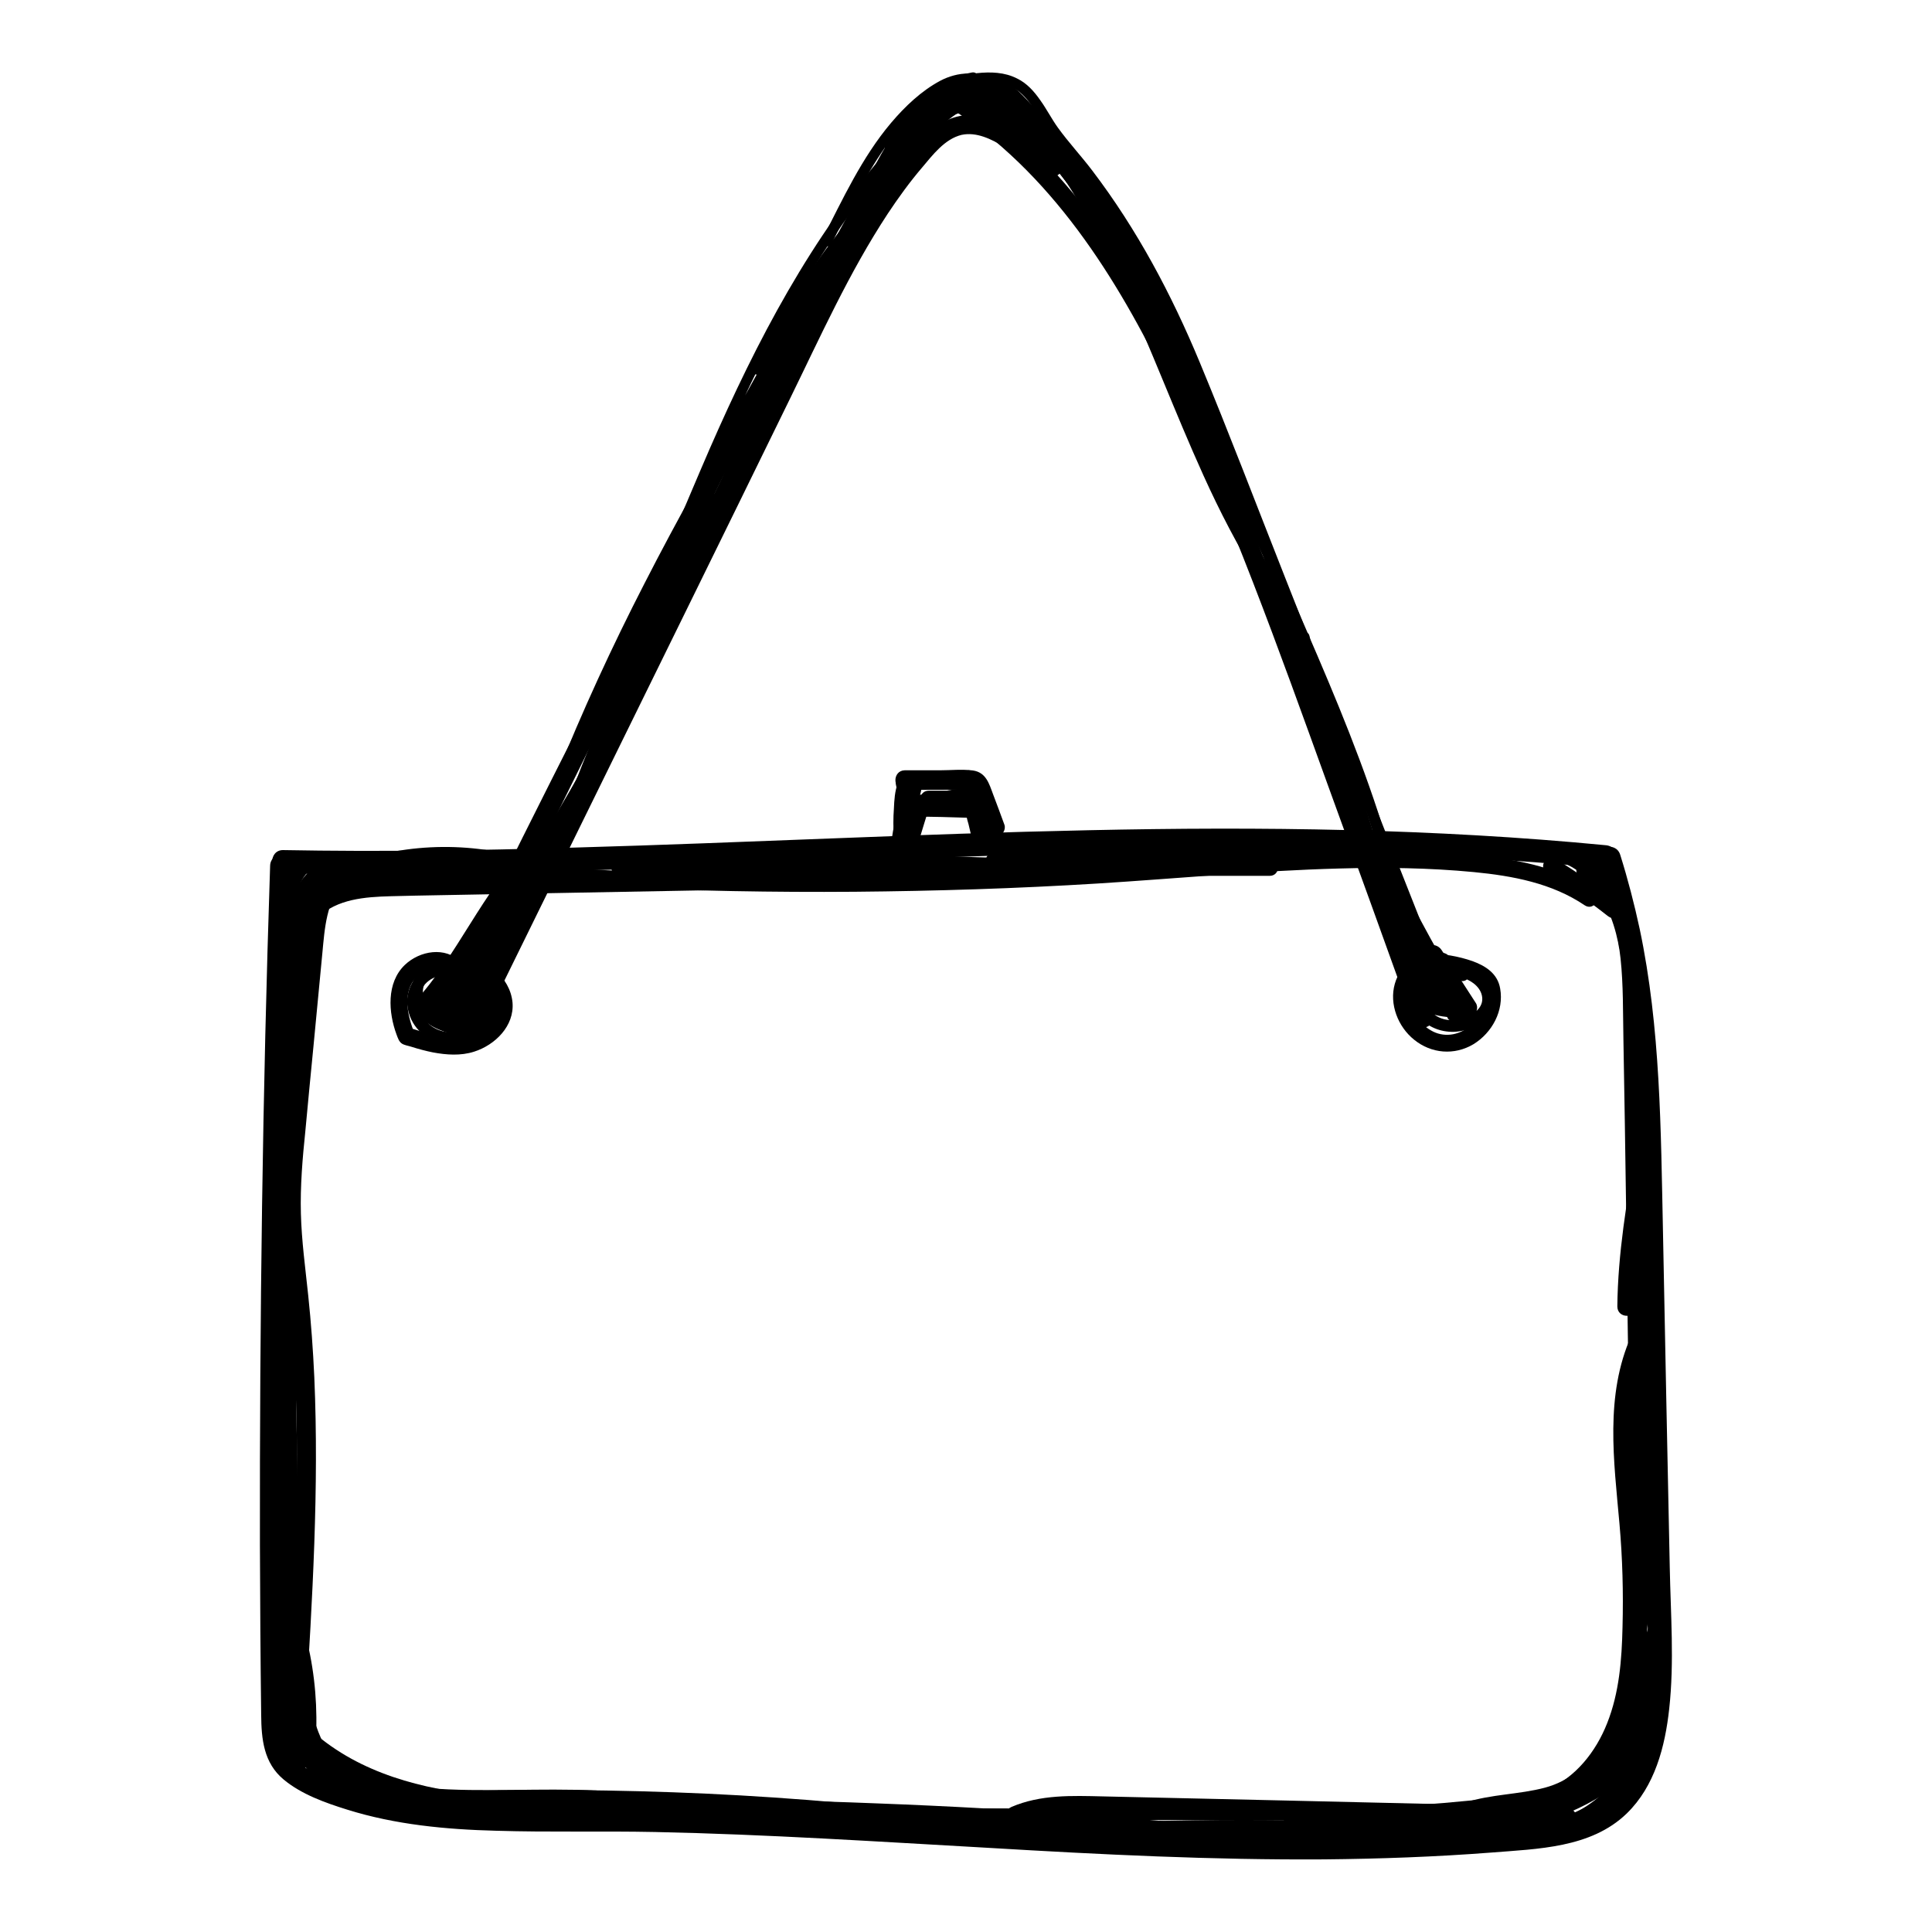 <?xml version="1.0" encoding="utf-8"?>
<!-- Generator: Adobe Illustrator 26.2.1, SVG Export Plug-In . SVG Version: 6.00 Build 0)  -->
<svg version="1.1" id="Capa_1" xmlns="http://www.w3.org/2000/svg" xmlns:xlink="http://www.w3.org/1999/xlink" x="0px" y="0px"
	 viewBox="0 0 1080 1080" style="enable-background:new 0 0 1080 1080;" xml:space="preserve">
<g>
	<g>
		<path d="M151,484c-2.1,63.3-3.6,126.5-4.5,189.8s-1.3,126.5-1.2,189.8c0.1,31.6,0.3,63.3,0.7,94.9c0.1,13.7,1.4,27,12.6,36.3
			c10,8.3,23.3,13,35.5,16.8c26.8,8.4,55.3,11.1,83.3,11.8c29.6,0.9,59.2,0.1,88.8,0.7c62.5,1.3,124.9,5.4,187.1,8.9
			c62.2,3.7,124.5,6.8,186.9,6.4c31.1-0.3,62.2-1.4,93.3-3.8c26.1-2.1,55.8-2.5,75.8-21.8c15.8-15.3,21.5-37.5,23.8-58.6
			c2.9-26.2,0.8-52.9,0.3-79.2c-1.3-62.6-2.6-125.4-3.8-188.1c-1.2-56.3-1.3-113.2-13-168.6c-3-13.9-6.6-27.8-10.9-41.5
			c-2.5-7.9-15-4.5-12.5,3.4c16.8,52.8,21.2,107.4,22.6,162.4c1.4,60.4,2.5,120.9,3.7,181.3c0.7,30.7,1.3,61.2,1.8,91.9
			c0.4,21.3,0.4,43.2-6.6,63.6c-3.2,9.2-7.9,17.9-15,24.6c-8.9,8.4-20.5,12.2-32.5,14.2c-14.1,2.4-28.4,3.2-42.6,4.2
			c-15.3,1.1-30.5,1.8-45.8,2.4c-60.8,2.1-121.7,0-182.4-3.2c-60.7-3.2-121.2-7.5-181.9-9.9c-30.4-1.2-60.8-2-91.2-1.8
			c-27.8,0-55.7,0.4-83.3-2.8c-13.7-1.6-27.4-4.2-40.5-8.2c-11.4-3.4-25.3-7.5-34.1-16.1c-9.6-9.3-6.8-25.8-7-38
			c-0.1-15.5-0.3-31.1-0.4-46.6c-0.4-61.7-0.1-123.6,0.5-185.3c0.7-61.5,1.8-122.9,3.7-184.4c0.4-15.3,0.9-30.4,1.3-45.7
			C164.1,475.7,151.2,475.7,151,484L151,484z"/>
	</g>
	<g>
		<path d="M158.3,488.3c96.7,1.4,193.5-2.2,290.1-6.1c95.7-3.7,191.4-7.4,287-5.7c54.2,0.9,108.4,3.7,162.4,8.9
			c8.3,0.8,8.2-12.1,0-12.9c-96.1-9.3-192.8-10.5-289.3-8.4c-95.8,2-191.5,7-287.3,9.7c-54.4,1.6-108.7,2.4-163.1,1.4
			C150.1,475.3,150.1,488.2,158.3,488.3L158.3,488.3z"/>
	</g>
	<g>
		<path d="M174.1,476.6c-10.7,7.4-15.8,19.1-18.3,31.5c-3.2,15.7-3.7,31.8-3.7,47.8c-0.1,35.4,4.5,70.5,5.7,105.9
			c1.2,35.4-3.7,70.8-5.5,106.1c-1.8,35.7-2.1,71.2-0.9,106.9c1.3,40,4.6,80,9.7,119.8c2.1-0.3,4.2-0.5,6.3-0.9
			c-9.5-33-13.7-67.2-12.5-101.6c0.1-4.2-6.3-4.2-6.4,0c-1.2,34.9,3.2,69.7,12.8,103.3c0.9,3.3,6.8,2.9,6.3-0.9
			c-8.8-69-12.1-138.6-9.5-208.1c1.3-34.3,5.5-68.6,6.4-102.9s-3.7-68.7-5.1-102.9c-0.8-19.3-0.8-38.8,1.2-58
			c1.4-14.3,4.3-31.5,17.1-40.3C180.8,479.9,177.6,474.2,174.1,476.6L174.1,476.6z"/>
	</g>
	<g>
		<path d="M155.2,942.3c-0.4,22,9.7,43.6,27.2,56.9c18,13.7,42.5,17.5,64,10.4c3.9-1.3,2.2-7.5-1.7-6.2c-19.5,6.4-41.3,3.3-57.9-8.9
			c-16.2-12.1-25.5-32.1-25.1-52.1C161.8,938.3,155.3,938.3,155.2,942.3L155.2,942.3z"/>
	</g>
	<g>
		<path d="M241.5,1010.4c32.5-3.8,65.4-1.2,96.9,8.2c0-2.1,0-4.2,0-6.2c-13.3,4.2-26.7-0.8-39.9-3.6c-12.9-2.6-25.8-2.5-38.7,0.4
			c-4.1,0.9-2.4,7.1,1.7,6.2c14.1-3.3,27.6-2.2,41.6,1.1c12.1,2.9,24.6,6.1,37,2.1c3-0.9,3.2-5.3,0-6.2c-32-9.3-65.5-12.2-98.6-8.3
			C237.4,1004.5,237.4,1010.9,241.5,1010.4L241.5,1010.4z"/>
	</g>
	<g>
		<path d="M877.9,1021.7c24.7-10.7,42.1-32.5,48.4-58.6c6.6-27.1,2.6-55.4-1.3-82.5c-0.7-4.1-6.8-2.4-6.2,1.7
			c3.7,25.5,7.5,52.2,1.6,77.8c-5.8,25.1-21.8,45.9-45.8,56.1C870.8,1017.8,874.1,1023.3,877.9,1021.7L877.9,1021.7z"/>
	</g>
	<g>
		<path d="M862.3,479.9c28.2,1.6,41.1,31.7,43.6,55.9c1.6,15,1.3,30.1,1.6,45.3c0.3,15.8,0.5,31.5,0.8,47.2
			c1.1,63.4,1.4,126.9,3.2,190.3c0.9,33.8,3.3,67.8,12,100.7c2.1-0.5,4.2-1.2,6.2-1.7c-12.5-46.5-15.4-95.1-8.3-142.7
			c-2.1-0.3-4.2-0.5-6.3-0.9c3.7,30.1,4.7,60.4,3,90.7c2.1-0.3,4.2-0.5,6.3-0.9c-4.3-24.7-5.4-49.9-3.4-75c0.4-4.1-6.2-4.1-6.4,0
			c-2.1,25.7-0.9,51.3,3.7,76.6c0.7,3.8,6.2,2.6,6.3-0.9c1.7-30.3,0.7-60.5-3-90.7c-0.4-3.3-5.8-4.9-6.3-0.9
			c-7.2,48.7-4.5,98.4,8.3,146.1c1.1,4.1,7.2,2.2,6.2-1.7c-8.2-30.7-10.7-62.2-11.6-93.8c-1.1-32.5-1.2-64.9-1.7-97.4
			c-0.5-33.3-1.1-66.6-1.6-99.8c-0.3-16.3-0.5-32.6-0.8-49c-0.3-15.4,0-30.8-2-46.1c-3.6-26.6-19.3-56.2-49.5-57.9
			C858.1,473.3,858.1,479.8,862.3,479.9L862.3,479.9z"/>
	</g>
	<g>
		<path d="M918.9,807.5c9.1-66.1,8.2-133.1-2.8-198.9c-2.1,0.5-4.2,1.2-6.2,1.7c10.1,54.6,6.3,110.4,2.6,165.3
			c-0.3,4.2,6.2,4.1,6.4,0c3.8-55.7,7.4-111.9-2.9-167.1c-0.8-4.1-6.8-2.4-6.2,1.7c10.7,64.5,11.7,130.7,2.8,195.4
			C912,809.7,918.3,811.5,918.9,807.5L918.9,807.5z"/>
	</g>
	<g>
		<path d="M274,544.8c-9.2-4.5-20.3-7.9-30.5-5.3c-10.1,2.6-16.8,12-15.8,22.5c1.2,11.2,9.6,19.7,20.7,21.3
			c11.3,1.6,23.6-3.7,29.3-13.8c3.2-5.7,3.8-12.2,0.9-18.2c-2.8-5.5-8.7-9.6-15-9.1c-4.1,0.3-4.2,6.7,0,6.4c3.9-0.3,7.2,2,9.1,5.4
			c2,3.7,1.6,7.9-0.3,11.6c-4.1,7.9-13.2,12.1-21.8,11.4c-8.2-0.7-14.9-6.3-16.3-14.5c-1.3-7.6,2.9-14.6,10.4-16.7
			c8.6-2.5,18.4,0.7,26.2,4.5C274.4,552.1,277.7,546.6,274,544.8L274,544.8z"/>
	</g>
	<g>
		<path d="M279.9,564c1.4-8.6-5-14.7-11.7-18.8c-6.3-3.8-14.1-6.8-21.7-6.7c-7.4,0.1-14.6,4.6-16.2,12.1c-1.6,7.2,1.6,15.4,7.1,20.1
			c7.6,6.6,18,7.9,27.8,9.1c1.7,0.3,3.3-1.6,3.3-3.3c0-1.8-1.4-3-3.3-3.3c-6.7-0.8-13.9-1.6-19.9-5c-4.9-2.8-8.7-7.5-8.9-13.3
			c-0.3-5.3,3.3-9.3,8.6-10.1c5.7-0.8,11.6,1.3,16.5,3.8c4.7,2.2,13.4,7,12.4,13.4c-0.3,1.7,0.5,3.4,2.2,3.9
			C277.6,566.8,279.7,565.7,279.9,564L279.9,564z"/>
	</g>
	<g>
		<path d="M820.4,543.7c-3.8-5.7-10.5-7.9-17.1-6.8c-6.6,1.1-11.8,5.5-13.9,11.7c-2.1,6.6-0.5,14.1,3.7,19.5
			c4.6,5.9,12.1,8.9,19.6,8.7c7.6-0.3,15.8-3.7,20.1-10.3c4.6-6.7,2.1-15.7-3.7-20.8c-6.3-5.7-15-6.7-23-7.4
			c-7.2-0.7-16.2,0.1-18.7,8.3c-2.2,7.1,3.2,14.9,8.9,18.3c8.2,4.9,18.6,2.9,27.2,6.3c-0.5-1.8-0.9-3.6-1.4-5.4
			c-6.2,6.4-17.2,5.8-22.9-1.1c-1.1-1.3-3.4-1.2-4.6,0c-1.3,1.3-1.1,3.3,0,4.6c7.8,9.5,23.6,9.7,32,1.1c1.8-1.8,0.8-4.5-1.4-5.4
			c-6.4-2.5-13.4-2.2-20.1-3.7c-4.9-1.1-9.3-3.7-11.3-8.6c-4.9-12.5,19.5-7.5,24.7-5.8c5,1.7,10.1,5.9,10.1,11.6
			c0,5.8-6.3,9.5-11.2,10.9c-5.4,1.6-11.3,1.1-16.2-2.1c-3.9-2.6-6.3-7.4-6.4-12.1c-0.1-5.1,2.4-9.9,7.4-11.6
			c4.3-1.4,9.9-0.8,12.6,3.3C817.1,550.4,822.8,547.3,820.4,543.7L820.4,543.7z"/>
	</g>
	<g>
		<path d="M251,565c35.5-73.3,72-146.1,109.4-218.6c37.4-72.4,75.5-144.2,114.8-215.7c10-18.2,19.2-37,30.5-54.5
			c9.3-14.5,21.7-27,39.3-30c3.7-0.7,2.1-6.3-1.6-5.7c-32.9,5.7-47.6,40.3-62,66.3c-20.1,36.5-39.9,73-59.6,109.8
			C383,289.6,345.1,362.8,308,436.5C287,478.2,266.3,520,246,562C244.1,565.4,249.3,568.5,251,565L251,565z"/>
	</g>
	<g>
		<path d="M546.4,46.7c6.8-0.8,14.1-0.8,20.3,2.6c4.6,2.5,8,6.7,10.9,11.1c2.9,4.5,5.5,9.2,8.6,13.6c4.9,6.8,10.7,13.2,15.9,19.7
			c25.1,32.1,44.7,67.2,60.5,104.6c16.5,38.7,31.2,78.2,46.6,117.3c15.7,39.6,31.2,79.1,46.9,118.7c17.6,44.9,35.4,89.6,53,134.5
			c1.3,3.4,7.1,2,5.7-1.6c-32.2-81.6-64.5-163.2-96.6-244.8c-15.8-40-31.1-80.3-47.6-120c-15.8-38-34.9-74-59.9-106.9
			c-6.2-8.2-13.3-15.8-19.3-24.1c-3.6-5-6.3-10.4-9.9-15.4c-3.4-4.9-7.5-9.5-12.9-12.1c-7-3.6-14.9-3.8-22.5-3
			C542.8,41.1,542.8,47.1,546.4,46.7L546.4,46.7z"/>
	</g>
	<g>
		<path d="M251.1,561.5c23.6-27.4,39-60,52.2-93.2c14.5-35.8,28.7-71.5,45.4-106.3C383.2,290,424,221.3,466,153.5
			c10.8-17.4,21.6-34.6,32.5-51.9c9.3-14.9,17.9-31.6,31.1-43.3c7-6.2,17.8-13.3,27.4-8.8c7.9,3.7,14.5,12.4,20.4,18.7
			c12.4,13.4,23.4,28,33.6,43.4c19.6,29.9,35,62.2,49.5,94.9c16.5,37,32.4,74.1,48.4,111.2c16.6,38,33.6,75.9,47.8,114.9
			c12.8,35,20.7,72,37.4,105.5c4.1,8.2,8.7,16.1,13.9,23.4c1.8,2.6,6.3,1.1,5.4-2.2c-1.6-5.4-3-10.9-4.6-16.3
			c-1.1-3.7-6.7-2.1-5.7,1.6c1.6,5.4,3,10.9,4.6,16.3c1.8-0.8,3.6-1.4,5.4-2.2c-22.1-31.5-30.9-68.8-42.8-104.8
			c-13-39.5-29.5-77.6-46.1-115.7c-17-39-34-78-50.9-117c-14.5-33-29.1-66.2-47.6-97.3c-9.3-15.7-19.6-30.7-30.9-44.7
			c-5.8-7.2-12-14.2-18.3-20.8c-5.5-5.8-11.6-12.9-19.6-15.4c-16.6-4.9-32.6,10.9-41.7,22.8c-11.7,15.3-21.2,32.5-31.5,48.8
			c-43.4,69.1-86.2,138.8-123.4,211.5c-18.2,35.4-34.9,71.6-49.6,108.4c-13.6,34.1-26.2,69-46.3,99.9c-5.3,8-10.9,15.7-17.1,22.9
			C244.4,560.2,248.6,564.4,251.1,561.5L251.1,561.5z"/>
	</g>
	<g>
		<path d="M257.4,564.1c35.9-72.6,71.9-145.3,107.7-218.1c32.8-66.2,64.1-133.7,102.3-197c21.3-35.4,45.1-69.2,72.5-100.4
			c2.1-2.5-0.5-6.3-3.6-4.6C520.4,53.1,506.2,65,495,79.4c-2.2,3,1.8,7.1,4.2,4.2c10.9-14.1,24.6-25.7,40.1-34.5
			c-1.2-1.6-2.4-3-3.6-4.6c-48,54.6-84.8,117.7-117.8,182c-35.8,69.9-69.9,140.7-104.6,211.1c-20.3,41.2-40.7,82.3-60.9,123.4
			C250.7,564.5,255.7,567.5,257.4,564.1L257.4,564.1z"/>
	</g>
	<g>
		<path d="M530.6,62.2c2.2-6.3,10.1-8.4,16.2-8.6c7.9-0.3,15.1,2.4,21.1,7.6c6.3,5.7,10.5,13.3,14.7,20.5
			c4.5,7.9,9.6,15.3,15.3,22.4c12.5,15.9,26.1,30.8,36.7,48.2c10.4,17.1,18.7,35.4,26.1,54c15.8,40,29.9,80.9,44.6,121.3
			c15.4,42,30.7,84.1,46.1,126.1c8.3,22.6,16.2,45.3,24.7,67.8c6.6,17.4,15.1,34.1,31.2,44.5c2.5,1.7,5.5-1.6,4.1-4.1
			c-29.3-50-52.6-103.6-68.2-159.5c-4.3-15.5-8-31.1-11.2-46.9c-0.8-3.7-6.4-2.1-5.7,1.6c11.3,56.7,30.4,111.7,56.1,163.5
			c7.5,15,15.4,29.7,24,44.2c1.3-1.3,2.6-2.6,4.1-4.1c-15.7-10.1-23.4-27.1-29.6-44c-7.9-21.5-15.8-43-23.6-64.6
			c-15.8-43.4-31.7-86.9-47.5-130.3c-15.1-41.5-29.2-83.6-46.1-124.5c-7.8-18.7-16.5-37.1-27.6-54.1c-11.2-17.1-25.5-31.8-37.6-48.4
			c-10.9-14.7-17.9-36.7-35.9-44.5c-12-5.1-32.1-4.3-37.1,10C523.7,64.2,529.3,65.7,530.6,62.2L530.6,62.2z"/>
	</g>
	<g>
		<path d="M705.7,318.3c26.5,57.6,48.2,117.5,64.9,178.7c1.1,3.7,6.7,2.1,5.7-1.6c-16.8-61.7-38.8-122-65.4-180.3
			C709.2,311.8,704.1,314.7,705.7,318.3L705.7,318.3z"/>
	</g>
	<g>
		<path d="M247.2,562.9c0.1,3.4,0.3,7,0.5,10.5c0.1,1.3,0.8,2.5,2,2.9c1.1,0.5,2.6,0.3,3.6-0.7c3.4-3.8,5.9-8.6,7.1-13.6
			c0.4-1.6-0.4-3.2-1.8-3.8c-1.4-0.7-3.3-0.1-4.1,1.3c-2.1,3.8-4.3,7.8-6.4,11.6c2,0.5,4.1,1.1,6.1,1.6c-0.1-5.1-0.3-10.4-0.4-15.5
			c-2.1,0-4.3,0-6.4,0c0.1,0.9,0.1,2,0,2.9c0,0.5-0.1,0.9-0.1,1.4c-0.1,0.9,0.1-0.7,0,0.3c0,0.3-0.1,0.5-0.1,0.7
			c-0.1,0.9-0.4,1.8-0.7,2.8c-0.1,0.5-0.3,0.9-0.5,1.3c-0.1,0.3-0.1,0.5-0.3,0.7c-0.3,0.7,0.1-0.4-0.1,0.3c-0.7,1.6-0.5,3.6,1.2,4.5
			c1.4,0.8,3.7,0.5,4.5-1.2c2-4.3,2.9-8.9,2.6-13.7c-0.1-1.7-1.4-3.3-3.3-3.3c-1.7,0.1-3.3,1.4-3.3,3.3c0.1,5.1,0.3,10.4,0.4,15.5
			c0,1.3,0.9,2.8,2.4,3.2c1.3,0.3,2.9-0.3,3.7-1.4c2.1-3.8,4.3-7.8,6.4-11.6c-2-0.8-3.9-1.7-5.9-2.5c-0.3,1.1-0.5,2.1-0.9,3.2
			c-0.1,0.3-0.1,0.5-0.3,0.8c-0.3,0.7,0.3-0.4-0.1,0.3c-0.3,0.5-0.5,1.1-0.8,1.6c-0.5,0.9-1.1,1.8-1.7,2.8c-0.1,0.3-0.3,0.4-0.5,0.7
			c0,0.1-0.5,0.8-0.3,0.4c0.3-0.3-0.3,0.4-0.3,0.4c-0.3,0.3-0.4,0.5-0.7,0.7c1.8,0.8,3.7,1.4,5.5,2.2c-0.1-3.4-0.3-7-0.5-10.5
			c-0.1-1.7-1.4-3.3-3.3-3.3C248.8,559.8,247,561.2,247.2,562.9L247.2,562.9z"/>
	</g>
	<g>
		<path d="M257.3,569c38.2-61.7,72.9-125.5,104-191.2c31.5-66.5,57.2-135.3,90.7-200.8c18.6-36.5,39-72,60.8-106.6
			c2.1-3.3-3-6.2-5.1-3c-39,61.6-72.4,126.3-101.2,193.2c-14.7,34.1-29,68.3-44.6,101.9c-15.1,32.6-31.2,64.9-48.2,96.6
			c-19.3,36.3-39.9,72-61.6,106.9C250.2,569.3,255.3,572.1,257.3,569L257.3,569z"/>
	</g>
	<g>
		<path d="M281,513.8c36.1-54.5,68.4-111.6,96.2-170.8c7.6-16.2,14.9-32.6,21.8-49.1c1.4-3.4-4.2-5-5.7-1.6
			c-25,59.2-54.4,116.5-87.6,171.5c-9.6,15.9-19.6,31.6-29.9,47.1C273.8,514,278.9,517,281,513.8L281,513.8z"/>
	</g>
	<g>
		<path d="M344.7,398.4c19.3-39.3,38.8-78.6,58.2-117.9c1.7-3.4-3.4-6.3-5.1-3c-3,5.8-5.9,11.7-8.9,17.5c-1.7,3.4,3.4,6.3,5.1,3
			c3-5.8,5.9-11.7,8.9-17.5c-1.7-1.1-3.4-2-5.1-3c-19.3,39.3-38.8,78.6-58.2,117.9C337.8,399,343,401.9,344.7,398.4L344.7,398.4z"/>
	</g>
	<g>
		<path d="M364.7,345.7c-1.4,1.8-2.9,3.7-4.3,5.5c-0.3,0.3-0.5,0.5-0.7,0.9c-0.1,0.4-0.3,0.7-0.3,1.2c0,0.7,0.3,1.6,0.9,2.1
			c0.5,0.5,1.3,0.9,2.1,0.9c0.7,0,1.6-0.3,2.1-0.9c1.4-1.8,2.9-3.7,4.3-5.5c0.3-0.3,0.5-0.5,0.7-0.9c0.1-0.4,0.3-0.7,0.3-1.2
			c0-0.7-0.3-1.6-0.9-2.1c-0.5-0.5-1.3-0.9-2.1-0.9C366,344.9,365.1,345.1,364.7,345.7L364.7,345.7z"/>
	</g>
	<g>
		<path d="M344.7,383c-11.3,24-21.3,48.6-30.1,73.6c-1.3,3.6,4.5,5.1,5.7,1.6c8.6-24.6,18.4-48.7,29.5-72.2
			C351.4,382.5,346.4,379.5,344.7,383L344.7,383z"/>
	</g>
	<g>
		<path d="M391.5,288.9c30.5-58.8,62.9-116.6,97-173.5c9.7-16.2,19.6-32.4,29.6-48.4c2-3.3-3-6.2-5.1-3
			c-35.1,56.3-68.6,113.7-100.3,172.1c-8.9,16.5-17.8,33-26.5,49.6C384.7,289.3,389.8,292.4,391.5,288.9L391.5,288.9z"/>
	</g>
	<g>
		<path d="M395.9,276c30-52.9,60.4-105.7,91.1-158.2c8.8-15.1,17.8-30.3,26.6-45.4c2-3.3-3.2-6.2-5.1-3
			c-30.9,52.5-61.3,105.2-91.6,157.9c-8.7,15.3-17.4,30.4-26.1,45.7C388.9,276.4,394,279.3,395.9,276L395.9,276z"/>
	</g>
	<g>
		<path d="M497.3,82.6c-43.7,49.4-74.2,108-100.5,168.1c-7.2,16.6-14.2,33.3-21.3,50c-1.3,3,3.9,5.3,5.4,2.2
			c30.3-62,63.8-122.3,100.5-180.7c2-3.3-3-6.2-5.1-3c-36.6,58.4-70.3,118.7-100.5,180.7c1.8,0.8,3.6,1.4,5.4,2.2
			c24.6-59,49.7-118.3,85.9-171.2c10.5-15.4,22-30.3,34.5-44.2C504.1,83.9,499.8,79.7,497.3,82.6L497.3,82.6z"/>
	</g>
	<g>
		<path d="M425.6,208c17.2-32.9,38.2-63.8,62.2-92.1c2.5-2.9-1.7-7.1-4.2-4.2c-24.3,28.7-45.7,60-63.2,93.3
			C418.7,208.3,423.8,211.3,425.6,208L425.6,208z"/>
	</g>
	<g>
		<path d="M464.8,136.3c10-19.6,19.5-39.9,32.6-57.6c6.6-8.8,14.2-17,23.2-23.4c8-5.9,22.5-13.8,30.8-3.8c2.5,2.9,6.6-1.3,4.2-4.2
			c-7.4-8.8-20.8-7-29.9-2.2c-10.7,5.7-19.9,14.5-27.6,23.6c-16.3,19.3-27,42.6-38.4,64.9C458,136.7,463.1,139.6,464.8,136.3
			L464.8,136.3z"/>
	</g>
	<g>
		<path d="M501.8,83.8c17.9-15.5,44.4-31.1,68-18.2c2.4,1.3,5.8-1.4,4.1-4.1c-10.7-15.1-35.5-16.8-49.4-5.4
			c-2.9,2.5,1.3,6.6,4.2,4.2c10.7-8.9,31.8-7.6,40.1,4.2c1.3-1.3,2.6-2.6,4.1-4.1c-12-6.4-26.5-6.6-39.3-2.8
			c-13.7,4.1-25.3,12.6-35.9,21.8C494.8,82.1,498.9,86.3,501.8,83.8L501.8,83.8z"/>
	</g>
	<g>
		<path d="M504.5,491.6c-1.6-9.2-1.3-18.8,0.7-28c0.4-1.7,0.7-4.5,2-5.8c1.3-1.2,3.3-1.2,5-1.2c4.7-0.1,9.5,0,14.1,0.1
			c4.6,0.1,9.2,0.3,13.8,0.4c4.2,0.1,7.4,0.5,9.5,4.6c4.3,8.7,8.3,17.6,12.4,26.5c1.6,3.4,6.7,0.4,5.1-3c-2.6-5.5-5.3-11.2-7.8-16.7
			c-2-4.3-3.6-9.7-6.8-13.3s-8.2-3.8-12.8-3.9c-5.7-0.3-11.2-0.4-16.8-0.5c-4.9-0.1-10.1-0.7-15,0.4c-4.9,1.1-6.7,4.6-7.8,9.1
			c-2.6,10.8-2.8,21.8-0.9,32.9C499.3,497,505,495.4,504.5,491.6L504.5,491.6z"/>
	</g>
	<g>
		<path d="M538.3,434.6c3.3,13.4,8,26.5,14.1,39c1.7,3.6,6.3,0.8,5.9-2.5c-1.6-10.1-3.7-20.9-7.6-30.4c-1.7-4.2-4.9-6.8-9.3-7.5
			c-4.9-0.9-10-0.8-14.9-1.2c-5-0.3-10.1-1.2-15.1-0.9c-4.5,0.3-7.8,2.5-9.5,6.7c-1.7,4.3-2,9.5-2.2,14.1c-0.4,5.4-0.4,10.9,0,16.3
			c0.3,3.4,5.7,4.6,6.3,0.9c2-10.1,2.9-20.5,2.6-30.9c-1.1,1.1-2.1,2.1-3.3,3.3c10.9,0,21.8-0.1,32.6-0.1c4.2,0,4.2-6.4,0-6.4
			c-10.9,0-21.8,0.1-32.6,0.1c-1.7,0-3.3,1.4-3.3,3.3c0.3,9.7-0.5,19.6-2.4,29.2c2.1,0.3,4.2,0.5,6.3,0.9
			c-0.5-8.4-0.7-17.5,1.2-25.8c0.3-1.4,0.8-3.3,2.1-4.2c1.3-0.8,3-0.7,4.5-0.5c4.6,0.3,9.2,0.7,13.8,0.9c4.1,0.3,8.4,0.3,12.5,0.9
			c4.2,0.8,5,4.1,6.2,7.6c2.8,8.4,4.7,17,6.1,25.8c2-0.8,3.9-1.7,5.9-2.5c-5.8-12-10.3-24.5-13.4-37.4
			C543.5,428.8,537.2,430.5,538.3,434.6L538.3,434.6z"/>
	</g>
	<g>
		<path d="M500.9,439c2.2,10.9,4.5,21.8,6.7,32.9c0.4,1.7,2.4,2.6,3.9,2.2c1.8-0.5,2.6-2.2,2.2-3.9c-2.2-10.9-4.5-21.8-6.7-32.9
			c-0.4-1.7-2.4-2.6-3.9-2.2C501.3,435.5,500.5,437.3,500.9,439L500.9,439z"/>
	</g>
	<g>
		<path d="M877.7,1011.6c-61.7-0.1-123.4-0.3-185.2-0.4c-62-0.1-124.1-0.3-186.1-0.4c-34.9-0.1-69.7-0.1-104.6-0.3
			c-4.2,0-4.2,6.4,0,6.4c61.7,0.1,123.4,0.3,185.2,0.4c62,0.1,124.1,0.3,186.1,0.4c34.9,0.1,69.7,0.1,104.6,0.3
			C881.8,1018,881.8,1011.6,877.7,1011.6L877.7,1011.6z"/>
	</g>
	<g>
		<path d="M588.5,1026.8c78-4.3,156.2-3.9,234.1,1.1c18.3,1.2,37.6,2.9,54.4-6.2c3-1.7,1.3-5.8-1.6-6.1
			c-57.1-5.7-114.8-3.7-171.3,5.4c-4.1,0.7-2.4,6.8,1.7,6.2c56.1-9.1,113.2-10.7,169.6-5.1c-0.5-2-1.1-4.1-1.6-6.1
			c-15.1,8.2-32.8,6.6-49.4,5.5c-19.2-1.3-38.4-2.2-57.6-2.9c-37.8-1.3-75.7-1.6-113.6-0.8c-21.6,0.5-43.2,1.3-64.7,2.5
			C584.3,1020.6,584.3,1027.1,588.5,1026.8L588.5,1026.8z"/>
	</g>
	<g>
		<path d="M647.4,1028.3c37.9,2.2,75.9,3.4,114,3c19-0.1,38-0.5,57-1.3c14.6-0.7,30.1-0.5,42.1-10.3c2.4-2,0.3-5.3-2.2-5.5
			c-26.1-2.2-52.1-3.8-78.3-4.9c-4.2-0.1-4.1,6.2,0,6.4c16.5,1.1,32.8,2,49.2,3c-0.3-2.1-0.5-4.2-0.9-6.3
			c-14.5,3.3-29.1,4.5-43.8,3.4c0,2.1,0,4.3,0,6.4c16.5,0,32.9,0,49.4,0c4.2,0,4.2-6.4,0-6.4c-16.5,0-32.9,0-49.4,0
			c-4.2,0-4.1,6.2,0,6.4c15.3,0.9,30.5-0.3,45.5-3.7c3.7-0.9,2.6-6.2-0.9-6.3c-16.5-1.1-32.8-2-49.2-3c0,2.1,0,4.3,0,6.4
			c26.2,1.1,52.2,2.6,78.3,4.9c-0.8-1.8-1.4-3.7-2.2-5.5c-12.2,9.9-31.7,8.2-46.5,8.7c-17.8,0.7-35.7,1.1-53.4,1.1
			c-36.2,0.1-72.5-0.9-108.6-3.2C643.3,1021.6,643.3,1028,647.4,1028.3L647.4,1028.3z"/>
	</g>
	<g>
		<path d="M531.2,1022.8c54.9,1.3,109.6,2.5,164.5,3.7c27.4,0.7,54.9,1.3,82.3,1.8c22.5,0.5,45.4,1.8,67.9-0.5
			c22.6-2.4,45-8.9,61.9-25.1c3-2.9-1.6-7.5-4.6-4.6c-31.7,30.4-82.3,24.7-122.5,23.8c-53.3-1.2-106.7-2.5-160-3.7
			c-29.7-0.7-59.6-1.3-89.4-2.1C527,1016.2,527,1022.6,531.2,1022.8L531.2,1022.8z"/>
	</g>
	<g>
		<path d="M820.6,1023.9c37.2,1.1,74.1-13.8,100.3-40.4c2.9-3-1.7-7.5-4.6-4.6c-25,25.4-60,39.5-95.7,38.6
			C816.5,1017.4,816.5,1023.8,820.6,1023.9L820.6,1023.9z"/>
	</g>
	<g>
		<path d="M160.7,970.8c13.9,15.4,32.1,26.8,52.2,32.5c23.4,6.7,48.4,4.1,72.5,3.8c51.6-0.7,103.2,0.9,154.5,4.6
			c29.1,2.1,58.2,4.9,87.1,8.3c4.1,0.5,4.1-5.9,0-6.4c-50-5.9-100.3-9.9-150.7-11.7c-25-0.9-50-1.3-75.1-1.3
			c-12.6,0-25.3,0.3-37.9,0.5c-12.5,0.3-25.1,0.7-37.5-1.4c-23.4-3.9-44.7-15.9-60.5-33.4C162.4,963.1,157.8,967.7,160.7,970.8
			L160.7,970.8z"/>
	</g>
	<g>
		<path d="M174.9,980.6c-7.5-13.8-10-29.3-10.9-44.9c-0.9-16.8-0.8-33.7-0.9-50.5c-0.4-35.5-0.8-70.9-1.1-106.5
			c-0.4-70.9,0.1-142,2.6-212.9c0.7-18-0.4-37.6,5-55c4.5-14.1,17.8-28.7,34.1-24.3c6.1,1.7,8.6-7.6,2.6-9.3
			c-13.8-3.8-28,2.8-36.8,13.6c-9.9,12.1-12.2,28-13.2,43.2c-2.4,37.4-2.8,75-3.4,112.4c-1.2,75.4-0.7,150.9,0.3,226.4
			c0.3,20,0,40,0.9,60c0.8,18.3,3.6,36.6,12.4,52.9C169.5,991,177.8,986.2,174.9,980.6L174.9,980.6z"/>
	</g>
	<g>
		<path d="M170.2,970.8c-2.4-77.1-4.6-154.1-5-231.4c-0.1-38.4,0.1-76.9,1.2-115.2c0.5-19.3,1.3-38.7,2.2-58
			c0.5-9.9,1.1-19.6,1.6-29.5c0.5-8.3,0.3-17.2,2.4-25.4c2.5-9.9,10.1-13.6,19-17.1c8.8-3.7,18-6.3,27.4-8.3
			c19.5-3.9,39.7-3.8,59.2,0.1c6.1,1.2,8.7-8.2,2.6-9.3c-17.6-3.6-35.7-4.2-53.6-1.8c-17,2.2-34.9,6.8-49.7,15.4
			c-16.2,9.1-15.5,27.6-16.6,44c-1.2,19.9-2.2,39.9-3,59.7c-3,80.3-2.6,160.7-0.9,241.1c0.9,45.3,2.4,90.5,3.7,135.7
			C160.7,977,170.4,977,170.2,970.8L170.2,970.8z"/>
	</g>
	<g>
		<path d="M865,488.4c11.6,7.2,22.9,15.1,33.7,23.6c1.8,1.4,4.3,2,6.3,0.4c2-1.6,2.4-4.1,1.3-6.2c-4.5-8.6-10.3-16.3-16.8-23.3
			c-1.6,2.6-3.2,5.4-4.7,8.2c2.5,0.4,4.9,0.8,7.2,1.2c2.6,0.4,5.3-0.7,5.9-3.4c0.7-2.2-0.8-5.5-3.4-5.9c-2.5-0.4-4.9-0.8-7.2-1.2
			c-2.1-0.3-4.3,0.3-5.5,2.2c-1.1,1.8-0.7,4.3,0.8,5.9c6.1,6.4,11.2,13.6,15.3,21.3c2.5-2,5-3.9,7.6-5.9
			c-11.4-8.9-23.3-17.4-35.7-25c-2.2-1.4-5.4-0.5-6.6,1.7C861.9,484.1,862.8,487,865,488.4L865,488.4z"/>
	</g>
	<g>
		<path d="M902,1001.4c12.1-28.7,24.3-57.6,28.6-88.7c0.8-5.9-7.5-8.7-9.3-2.6c-3.7,12-7.2,24.1-10.9,36.1c-1.8,5.9,7.5,8.6,9.3,2.6
			c3.7-12,7.2-24.1,10.9-36.1c-3.2-0.9-6.2-1.7-9.3-2.6c-4.2,30.1-15.8,58.4-27.6,86.3C891.2,1002.2,899.7,1007.1,902,1001.4
			L902,1001.4z"/>
	</g>
	<g>
		<path d="M206.5,486.3c90.1,8.8,180.7,12.9,271.2,12.2c45.3-0.4,90.5-1.8,135.7-4.6c45-2.8,90-7.2,135.2-8.4
			c25.1-0.7,50.3-0.4,75.3,2c21.7,2.1,43.7,6.2,62,18.6c5.3,3.4,10-4.9,4.9-8.3c-16.3-10.9-35.5-15.9-54.9-18.4
			c-21.6-2.9-43.6-3.7-65.4-3.7c-45.7,0-91.2,4.3-136.9,7.5c-90.9,6.2-182.1,7.6-273.2,4.2c-51.5-2-102.8-5.5-154.1-10.5
			C200.2,476.1,200.3,485.7,206.5,486.3L206.5,486.3z"/>
	</g>
	<g>
		<path d="M346.4,489.5c94.4,0.1,188.6,0.1,282.9,0.1c26.8,0,53.7,0,80.5,0c6.2,0,6.2-9.7,0-9.7c-94.4-0.1-188.6-0.1-282.9-0.1
			c-26.8,0-53.7,0-80.5,0C340.1,479.8,340.1,489.5,346.4,489.5L346.4,489.5z"/>
	</g>
	<g>
		<path d="M496.4,487c62.2,3.2,124.8,3.6,187.1,1.1c17.8-0.7,35.7-1.7,53.4-2.9c5.1-0.3,7-8.3,1.3-9.5c-60.4-12.2-122-5.9-182.7,0.7
			c-6.2,0.7-6.2,10.4,0,9.7c59.6-6.4,120.7-13,180-1.1c0.4-3.2,0.9-6.3,1.3-9.5c-62.2,4.1-124.6,5.4-187,3.8
			c-17.8-0.5-35.7-1.2-53.4-2.1C490.2,477,490.2,486.7,496.4,487L496.4,487z"/>
	</g>
	<g>
		<path d="M505.6,439.4c-3,12-4.3,24.5-3.7,36.8c0.3,5.4,7.9,6.6,9.5,1.3c1.7-5.8,3.6-11.6,5.3-17.4c0.3-0.8,2.2-7.2,2.2-7.2
			c-0.5,0.9-0.9,1.2-1.1,0.8c0.3,0,0.4,0,0.7,0c0.7,0.1,1.6,0,2.2,0c1.4,0,3,0,4.5,0c3,0,6.1,0,9.1,0c1.4,0,2.9-0.1,4.3,0
			c0.5,0,0.8,0.1,1.3,0.1c-0.7-0.1-0.3-0.7-0.4-0.1c-0.1,0.5,0.7,2.1,0.8,2.8c0.3,1.4,0.7,2.9,1.1,4.2c0.7,3,1.4,5.9,2.1,8.9
			c0.5,2.4,3,3.8,5.3,3.4c2.1-0.3,4.5-2.4,4.2-4.7c-0.7-5.7-1.2-11.4-2.2-17c-0.9-4.7-4.1-8.8-8.8-10c-3.8-1.1-7.9-0.1-11.7,0.5
			c-1.8,0.4-3.7,0.8-5.1,0.9c-0.9,0.1-1.7,0.1-2.6,0c-1.4-0.1,0.7,0.3-0.7-0.1c-0.5-0.1-0.9-0.3-1.4-0.4c-0.4,3.2-0.9,6.3-1.3,9.5
			c6.3,0,12.8,0,19.1,0c6.2,0,6.2-9.7,0-9.7c-6.3,0-12.8,0-19.1,0c-5.7,0-6.3,7.8-1.3,9.5c3.7,1.3,7.5,0.9,11.2,0.3
			c3.4-0.5,6.2-1.4,8.9-1.4c0.3,0,0.7,0,0.9,0c1.3,0-0.4-0.1,0.3,0c0.4,0.1,0.7,0.1,1.1,0.3c-0.5-0.3-0.1-0.1,0,0.1
			c0.5,0.9-0.1-0.3,0.3,0.3c0.3,0.3,0.3,0.3,0-0.1c0.1,0.1,0.3,0.4,0.4,0.5c0.4,0.7,0.5,1.4,0.7,2.2c0.9,4.7,1.3,9.6,1.8,14.5
			c3.2-0.4,6.3-0.9,9.5-1.3c-0.9-3.7-1.7-7.2-2.5-10.9c-0.8-3.2-1.3-6.7-3.6-9.2c-2.8-3-6.6-3.2-10.3-3.2c-3.7,0-7.4,0-11.1-0.1
			c-3.4,0-7.4-0.5-10.7,0.7c-3.8,1.4-5,5-6.1,8.6c-2.2,7.2-4.3,14.5-6.6,21.7c3.2,0.4,6.3,0.9,9.5,1.3c-0.5-11.6,0.5-23,3.4-34.2
			C516.4,435.9,507.1,433.3,505.6,439.4L505.6,439.4z"/>
	</g>
	<g>
		<path d="M257.6,537.7c-8.7-8.7-22.9-6.3-31.3,1.7c-10.4,10-9.2,26.6-4.6,39c0.7,1.8,1.3,3.9,3,5c1.4,0.9,3.6,1.2,5.1,1.7
			c4.1,1.3,8.2,2.4,12.2,3.2c7.5,1.4,15.5,2,23-0.4c11.7-3.7,22.6-14.3,21.5-27.5c-1.4-14.6-15-23.6-27-29.6
			c-5.5-2.8-10.5,5.5-4.9,8.3c10.3,5.3,28.6,16.1,20.3,30.1c-3.6,5.9-10.4,9.5-17,10.3c-10,1.2-20.1-2.1-29.5-5.1
			c1.1,1.1,2.2,2.2,3.4,3.4c-3.7-8.9-6.8-21.7-0.3-30.1c4.2-5.4,13.7-8.6,19-3.3C255.2,548.9,262,542,257.6,537.7L257.6,537.7z"/>
	</g>
	<g>
		<path d="M807.7,532.9c-12.2-4.3-24.9,5.7-28,17.1c-3.2,11.3,1.8,24,10.8,31.2c9.6,7.8,22.5,8.9,33.2,2.5
			c10.4-6.4,17.1-18.7,14.9-31.1c-1.4-8.3-8-12.6-15.4-15.3c-8-2.8-16.6-4.2-25-4.3c-6.2-0.1-6.2,9.6,0,9.7
			c5.9,0.1,11.8,0.9,17.5,2.5c4.1,1.2,9.9,2.5,12.4,6.3c2.2,3.6,1.4,8.7,0.3,12.4c-1.3,3.8-3.9,7.2-7,9.9
			c-6.1,5.1-14.6,6.3-21.5,2.2c-6.7-3.8-11.4-11.4-11.2-19.2c0.1-8.2,8-17.5,16.7-14.3c2.5,0.9,5.3-1.1,5.9-3.4
			C811.7,536.2,810.2,533.8,807.7,532.9L807.7,532.9z"/>
	</g>
	<g>
		<path d="M552.5,54c12.9,13.6,25.9,27,38.8,40.5c12.2,12.8,24.2,25.8,33.4,41.1c8.9,14.7,15.3,30.8,21.3,46.9
			c6.4,17.1,12.9,34.3,19.5,51.5c26.7,70.1,54.2,139.9,82.5,209.4c15.9,39.1,32,78,48.4,116.9c2.2,5.1,10.8,2.9,8.6-2.4
			c-29.5-70-58.3-140.4-86.2-211.1c-13.8-35-27.5-70.1-40.9-105.3c-6.7-17.5-13.4-35.1-20-52.8c-6.2-16.3-12.1-32.8-20.3-48.3
			c-9.1-17.4-21.5-32.4-34.9-46.7c-14.5-15.4-29.3-30.7-44-46.1C554.9,43.6,548.5,49.9,552.5,54L552.5,54z"/>
	</g>
	<g>
		<path d="M564.7,60.7c53.4,58.2,76.1,134.6,108,205c9.1,20.1,19.2,39.7,30.9,58.4c3,4.9,10.7,0.4,7.6-4.5
			c-41.8-66.6-60.5-144.4-100.8-211.7c-11.4-19.1-24.6-37.1-39.6-53.4C567.1,50.3,560.8,56.7,564.7,60.7L564.7,60.7z"/>
	</g>
	<g>
		<path d="M178.9,486.5c7,0,7-10.8,0-10.8C172,475.7,172,486.5,178.9,486.5L178.9,486.5z"/>
	</g>
	<g>
		<path d="M170.8,492.1c-11.1,20.1-11.4,44.2-13,66.6c-1.8,25.4-3,50.8-3.8,76.3c-1.4,50.7-1.2,101.3-0.3,152
			c0.5,25.3,1.2,50.4,1.8,75.5c0.7,24.9,0.9,49.9,4.3,74.6c2.9,20.8,7.5,44,23,59.2c16.2,15.9,40.8,20.7,62.5,22.2
			c27.8,2.2,56.1,0.5,83.8,0.1c28.6-0.3,57.1-0.7,85.7-0.9c7-0.1,7-10.8,0-10.8c-49.1,0.5-98.3,1.8-147.4,1.6
			c-22.1-0.1-46.3-1.1-66.1-12c-19-10.4-25.5-30.4-29.3-50.5c-4.5-23.8-5-48-5.7-72.1c-0.7-24.6-1.3-49.2-1.8-73.8
			c-1.1-48.6-1.6-97.3-0.5-145.8c0.5-27.2,1.6-54.5,3.4-81.7c0.9-13.4,1.7-27,3.2-40.4c1.3-12.1,3.6-24.2,9.5-34.9
			C183.3,491.5,174.1,486.1,170.8,492.1L170.8,492.1z"/>
	</g>
	<g>
		<path d="M170.8,956c3.8-62,7.6-124.1,4.9-186.1c-0.7-15.3-1.8-30.5-3.4-45.7c-1.6-15.3-3.7-30.5-4.1-45.8
			c-0.4-15.4,0.9-30.9,2.5-46.2c1.4-15.7,3-31.3,4.5-47c1.7-17.5,3.3-34.9,5-52.4c1.3-13.7,2.2-29.2,12.1-39.7
			c4.7-5-2.9-12.6-7.6-7.6c-8.8,9.3-12.1,21.6-13.8,34.1c-2,15-3,30.1-4.5,45.3c-3,31.6-7.1,63.3-8.6,95
			c-1.6,31.6,4.3,62.9,6.3,94.4c2.1,31.5,2.2,62.9,1.4,94.4c-0.9,35.9-3.2,71.7-5.4,107.7C159.7,963,170.4,963,170.8,956L170.8,956z
			"/>
	</g>
	<g>
		<path d="M177.8,512.8c10.7-10.3,26.3-11.4,40.4-11.8c18.6-0.5,37.2-0.7,55.8-1.1c38-0.7,76.1-1.4,114-2.1
			c21.3-0.4,42.8-0.8,64.1-1.2c7-0.1,7-10.9,0-10.8c-39.2,0.8-78.4,1.4-117.5,2.2c-39,0.8-78,1.1-117,2.2
			c-16.8,0.5-34.6,2.8-47.4,15C165.3,510,172.9,517.7,177.8,512.8L177.8,512.8z"/>
	</g>
	<g>
		<path d="M198.2,495.7c7.1,0.3,14.2,0.5,21.5,0.7c3.4,0.1,6.8,0.3,10.3,0.3c1.7,0.1,3.4,0.1,5.1,0.1c1.1,0,2,0,3,0.1
			c0.5,0,0.5,0,0.1-0.1c1.4,0.4,0.9-0.3-1.4-2c1.8,6.7,12.2,3.8,10.4-2.9c-1.3-4.9-5.9-5.7-10.3-5.8c-4.2-0.1-8.6-0.3-12.9-0.4
			c-8.6-0.3-17.1-0.5-25.7-0.8C191.4,484.8,191.4,495.6,198.2,495.7L198.2,495.7z"/>
	</g>
	<g>
		<path d="M620,485.8c20.3-0.3,40.7-0.9,60.9-1.7c6.8-0.3,7-11.1,0-10.8c-20.3,0.8-40.7,1.3-60.9,1.7
			C613.2,475.2,613.2,485.9,620,485.8L620,485.8z"/>
	</g>
	<g>
		<path d="M725.4,1024.2c13.4-7.8,30.9-3.9,45.7-3.8c18.2,0.1,36.2-1.4,54.2-3.3c29.7-3.2,64-5,85.3-29c10.8-12.1,17-27.6,17.5-44
			c0.3-7-10.5-7-10.8,0c-0.5,13.3-5.5,26.3-14.3,36.3c-9.6,10.9-22.6,16.7-36.6,20c-15.1,3.6-30.9,4.7-46.5,6.3
			c-17.1,1.7-34.3,3-51.5,2.8c-16.3-0.3-33.7-3.3-48.4,5.4C714,1018.3,719.4,1027.6,725.4,1024.2L725.4,1024.2z"/>
	</g>
	<g>
		<path d="M914.4,642.3c-5,29.1-10,58.4-10.3,88c0,7,10.7,7,10.8,0c0.1-28.7,5-57,9.9-85.3C925.8,638.3,915.6,635.4,914.4,642.3
			L914.4,642.3z"/>
	</g>
	<g>
		<path d="M914.5,707.2c-0.7,5.4-1.3,10.7-2,16.1c-0.1,1.3,0.7,2.9,1.6,3.8c0.9,0.9,2.5,1.7,3.8,1.6c1.4-0.1,2.9-0.5,3.8-1.6
			c0.3-0.4,0.5-0.7,0.8-1.1c0.5-0.8,0.7-1.7,0.7-2.8c0.7-5.4,1.3-10.7,2-16.1c0.1-1.3-0.7-2.9-1.6-3.8c-0.9-0.9-2.5-1.7-3.8-1.6
			c-1.4,0.1-2.9,0.5-3.8,1.6c-0.3,0.4-0.5,0.7-0.8,1.1C914.8,705.3,914.5,706.2,914.5,707.2L914.5,707.2z"/>
	</g>
	<g>
		<path d="M822.1,1018c13.7-4.5,28.3-4.3,42.2-7.6c13-3,24.5-9.9,33-20.3c19-23,22-54.9,23.8-83.6c1.2-18.8,1.1-37.6-0.4-56.3
			c-0.5-6.8-11.3-7-10.8,0c2.4,30,1.8,60.9-3.4,90.5c-4.5,25.3-15.9,51.3-42.8,58.6c-14.6,3.9-30,3.6-44.5,8.3
			C812.8,1009.7,815.6,1020.1,822.1,1018L822.1,1018z"/>
	</g>
	<g>
		<path d="M867.8,1010.9c33-13.4,46.2-48.4,49.2-81.6c1.8-19.6,1.6-39.7,0.5-59.4c-0.9-18.8-3.6-37.4-4.6-56.2
			c-1.1-20.8-0.3-42.2,8.3-61.6c2.8-6.3-6.4-11.7-9.3-5.4c-14.9,33.4-9.7,70-6.6,105.2c1.7,19.1,2.2,38.4,1.7,57.6
			c-0.4,18.2-1.8,36.7-8.6,53.8c-6.2,15.8-17.8,30.7-33.8,37.1C858.6,1003.1,861.4,1013.5,867.8,1010.9L867.8,1010.9z"/>
	</g>
	<g>
		<path d="M155.2,965.5c11.7,27,40.8,39.3,68.2,43.3c32.4,4.6,65.3,2,97.8,2.5c18.7,0.3,37.4,1.7,55.5,5.9c6.7,1.6,9.6-8.8,2.9-10.4
			c-30.7-7.1-62.1-6.6-93.3-6.2c-15.8,0.1-31.7,0.3-47.6-1.1c-15.1-1.2-30.7-3.6-44.5-10.1c-13-6.3-23.8-16.1-29.7-29.3
			C161.6,953.7,152.4,959.2,155.2,965.5L155.2,965.5z"/>
	</g>
	<g>
		<path d="M159.7,914.3c4.7,17.2,6.7,34.9,6.3,52.6c-0.3,7,10.5,7,10.8,0c0.5-18.7-1.7-37.5-6.7-55.5
			C168.2,904.8,157.8,907.6,159.7,914.3L159.7,914.3z"/>
	</g>
	<g>
		<path d="M297,481.9c-10,12.5-17.5,25.5-24.1,40.1c-7,15.7-13.9,31.3-20.9,47c1.1-0.8,2.1-1.7,3.3-2.5c-2.1,0.8-5.1,0.1-5.4-2.6
			c-0.3-3,3.7-7.4,5.1-9.7c4.9-7.8,9.6-15.5,14.5-23.3c9.6-15.5,19.2-30.9,29.3-46.1c3.8-5.8-5.4-11.2-9.3-5.4
			c-8.7,13-17,26.2-25.3,39.6c-4.1,6.6-8.2,13-12.1,19.6c-3.8,6.2-8.7,12.5-11.6,19.3c-2.2,5.4-1.3,11.2,2.9,15.4
			c3.8,3.8,10.4,5.8,15.5,3.3c3.3-1.6,4.1-5.5,5.4-8.7c1.7-3.8,3.4-7.5,5-11.3c3.4-7.5,6.7-15.1,10.1-22.8
			c7.1-15.9,14.3-30.8,25.3-44.5C308.9,484.1,301.4,476.5,297,481.9L297,481.9z"/>
	</g>
	<g>
		<path d="M295.2,472.9c-25.8,25.8-39.1,60.9-63.8,87.6c-4.7,5,2.9,12.6,7.6,7.6c24.7-26.6,38-61.9,63.8-87.6
			C307.7,475.7,300.1,468,295.2,472.9L295.2,472.9z"/>
	</g>
	<g>
		<path d="M783.2,517.1c9.6,18,19.6,35.8,30.3,53.3c3,5.1,11.7,1.8,9.9-4.2c-1.1-3.6-2.9-6.6-5.4-9.2c-4.7-5.1-12.2,2.5-7.6,7.6
			c1.2,1.3,2.1,2.8,2.6,4.5c3.3-1.4,6.6-2.8,9.9-4.2c-10.5-17.5-20.7-35.3-30.3-53.3C789.2,505.7,780,511.1,783.2,517.1L783.2,517.1
			z"/>
	</g>
	<g>
		<path d="M810.6,539.9c-1.6-3-3.3-5.9-4.9-8.9c-3,1.8-6.2,3.7-9.3,5.4c6.4,9.9,12.9,19.9,19.2,29.7c1.6,2.4,4.9,3.6,7.4,2
			c2.4-1.4,3.6-4.9,2-7.4c-6.4-9.9-12.9-19.9-19.2-29.7c-1.6-2.4-4.9-3.6-7.4-2c-2.5,1.6-3.4,4.7-2,7.4c1.6,3,3.3,5.9,4.9,8.9
			c1.3,2.5,5,3.4,7.4,2C811.2,545.6,812,542.5,810.6,539.9L810.6,539.9z"/>
	</g>
	<g>
		<path d="M505.8,441.5c11.2,0,22.4,0,33.4-0.1c1.1,0,2.1,0.1,3.2,0c0.3,0-0.1-0.9,0.3,0.1c1.1,2.2,1.7,4.7,2.6,7
			c1.8,5.1,3.8,10.3,5.8,15.4c1.1,2.8,3.7,4.6,6.6,3.8c2.6-0.7,4.7-3.8,3.8-6.6c-2.1-5.8-4.2-11.4-6.4-17.2
			c-2.2-5.9-3.9-12.1-11.2-13.2c-6.1-0.8-12.5-0.1-18.7-0.1c-6.4,0-13,0-19.5,0C498.8,430.8,498.8,441.6,505.8,441.5L505.8,441.5z"
			/>
	</g>
	<g>
		<path d="M272,541.2c43.2-58.6,72-125.5,103-191c33.8-71.2,70.4-140.9,107.1-210.7c8.7-16.5,17-33.4,27.4-49.1
			c9.2-13.7,20.9-26.6,36.5-32.8c6.3-2.5,3.6-12.9-2.9-10.4c-29.3,11.7-45.4,39.9-59.6,66.6c-18.6,35.3-37.2,70.4-55.5,105.8
			c-18.4,35.7-36.5,71.5-54,107.7c-16.2,33.7-31.6,67.6-48.2,101.2c-18.4,37.2-38.6,73.7-63.3,107.3
			C258.6,541.4,268,546.6,272,541.2L272,541.2z"/>
	</g>
	<g>
		<path d="M167.3,975.9c49.7,43.6,120.5,40.7,182.7,40.5c81.1-0.1,162.1,2.5,242.9,8c45.4,3.2,90.8,7.1,136.1,12.1
			c6.8,0.8,6.8-10,0-10.8c-79.4-8.7-159.1-14.6-238.9-17.6c-39.6-1.6-79.2-2.4-118.8-2.5c-33.6-0.1-67.4,1.2-100.8-2
			c-34.2-3.3-69.1-12.2-95.5-35.4C169.7,963.8,162,971.3,167.3,975.9L167.3,975.9z"/>
	</g>
	<g>
		<path d="M570.7,1019.6c13.8-5.9,29.3-4.9,44-4.6c16.6,0.4,33.3,0.8,49.9,1.2c33.3,0.8,66.5,1.6,99.8,2.2c19,0.4,38,0.9,57,1.3
			c7,0.1,7-10.7,0-10.8c-68.3-1.6-136.5-3.2-204.8-4.7c-17.4-0.4-34.9-1.1-51.2,5.9C558.8,1013,564.3,1022.2,570.7,1019.6
			L570.7,1019.6z"/>
	</g>
	<g>
		<path d="M540.8,59.9c25.7,2.5,44.2,27.6,58.8,46.5c17,21.8,31.8,45.5,44.2,70.3c7.1,14.1,13.3,28.4,18.8,43.3
			c2.4,6.4,12.8,3.7,10.4-2.9c-10.4-27.9-23.4-54.7-39.1-80c-7.8-12.4-16.1-24.5-25-36.1c-8.7-11.2-17.5-22.5-28-32.1
			c-11.4-10.4-24.6-18.3-40.1-19.9C533.9,48.5,533.9,59.3,540.8,59.9L540.8,59.9z"/>
	</g>
	<g>
		<path d="M530,59.6c57.4,36.3,94.4,95.5,123.2,155.4c34.6,72.1,61.6,147.9,88.8,223.1c16.1,44.2,32.1,88.4,48,132.7
			c2.4,6.4,12.8,3.7,10.4-2.9c-28.8-79.5-56.7-159.4-87.3-238.3c-14.3-37.2-29.3-74.2-46.2-110.3c-14.5-31.1-30.5-61.5-50.4-89.5
			c-22.1-31.2-48.8-59.1-81.2-79.6C529.5,46.5,524.1,55.9,530,59.6L530,59.6z"/>
	</g>
	<g>
		<path d="M549.5,66c11.8,10.4,23.6,20.8,35.4,31.2c2.2-2.9,4.3-5.7,6.6-8.4c-14.5-8.2-27.8-21.6-44.9-24.1
			c-19.2-2.9-31.8,12.6-42.6,26.1c-24.6,30.5-41.7,65.8-59,100.8c-39.3,80-78.6,160.2-117.9,240.2c-22.1,45-44.1,90-66.2,134.9
			c-3,6.2,6.2,11.7,9.3,5.4c38.2-77.6,76.2-155.3,114.4-232.9c19-38.6,37.8-77.1,56.7-115.7c17.2-35.1,33.4-71.3,55-104.1
			c5.9-8.9,12.2-17.6,19.2-25.8c5.9-7,12.6-15.9,22-18.2c8.4-1.8,16.7,2.4,23.7,6.6c8.4,5,16.2,11.2,24.7,16.1
			c5.1,2.9,11.2-4.3,6.6-8.4c-11.8-10.4-23.6-20.8-35.4-31.2C551.8,53.9,544.2,61.4,549.5,66L549.5,66z"/>
	</g>
</g>
</svg>
